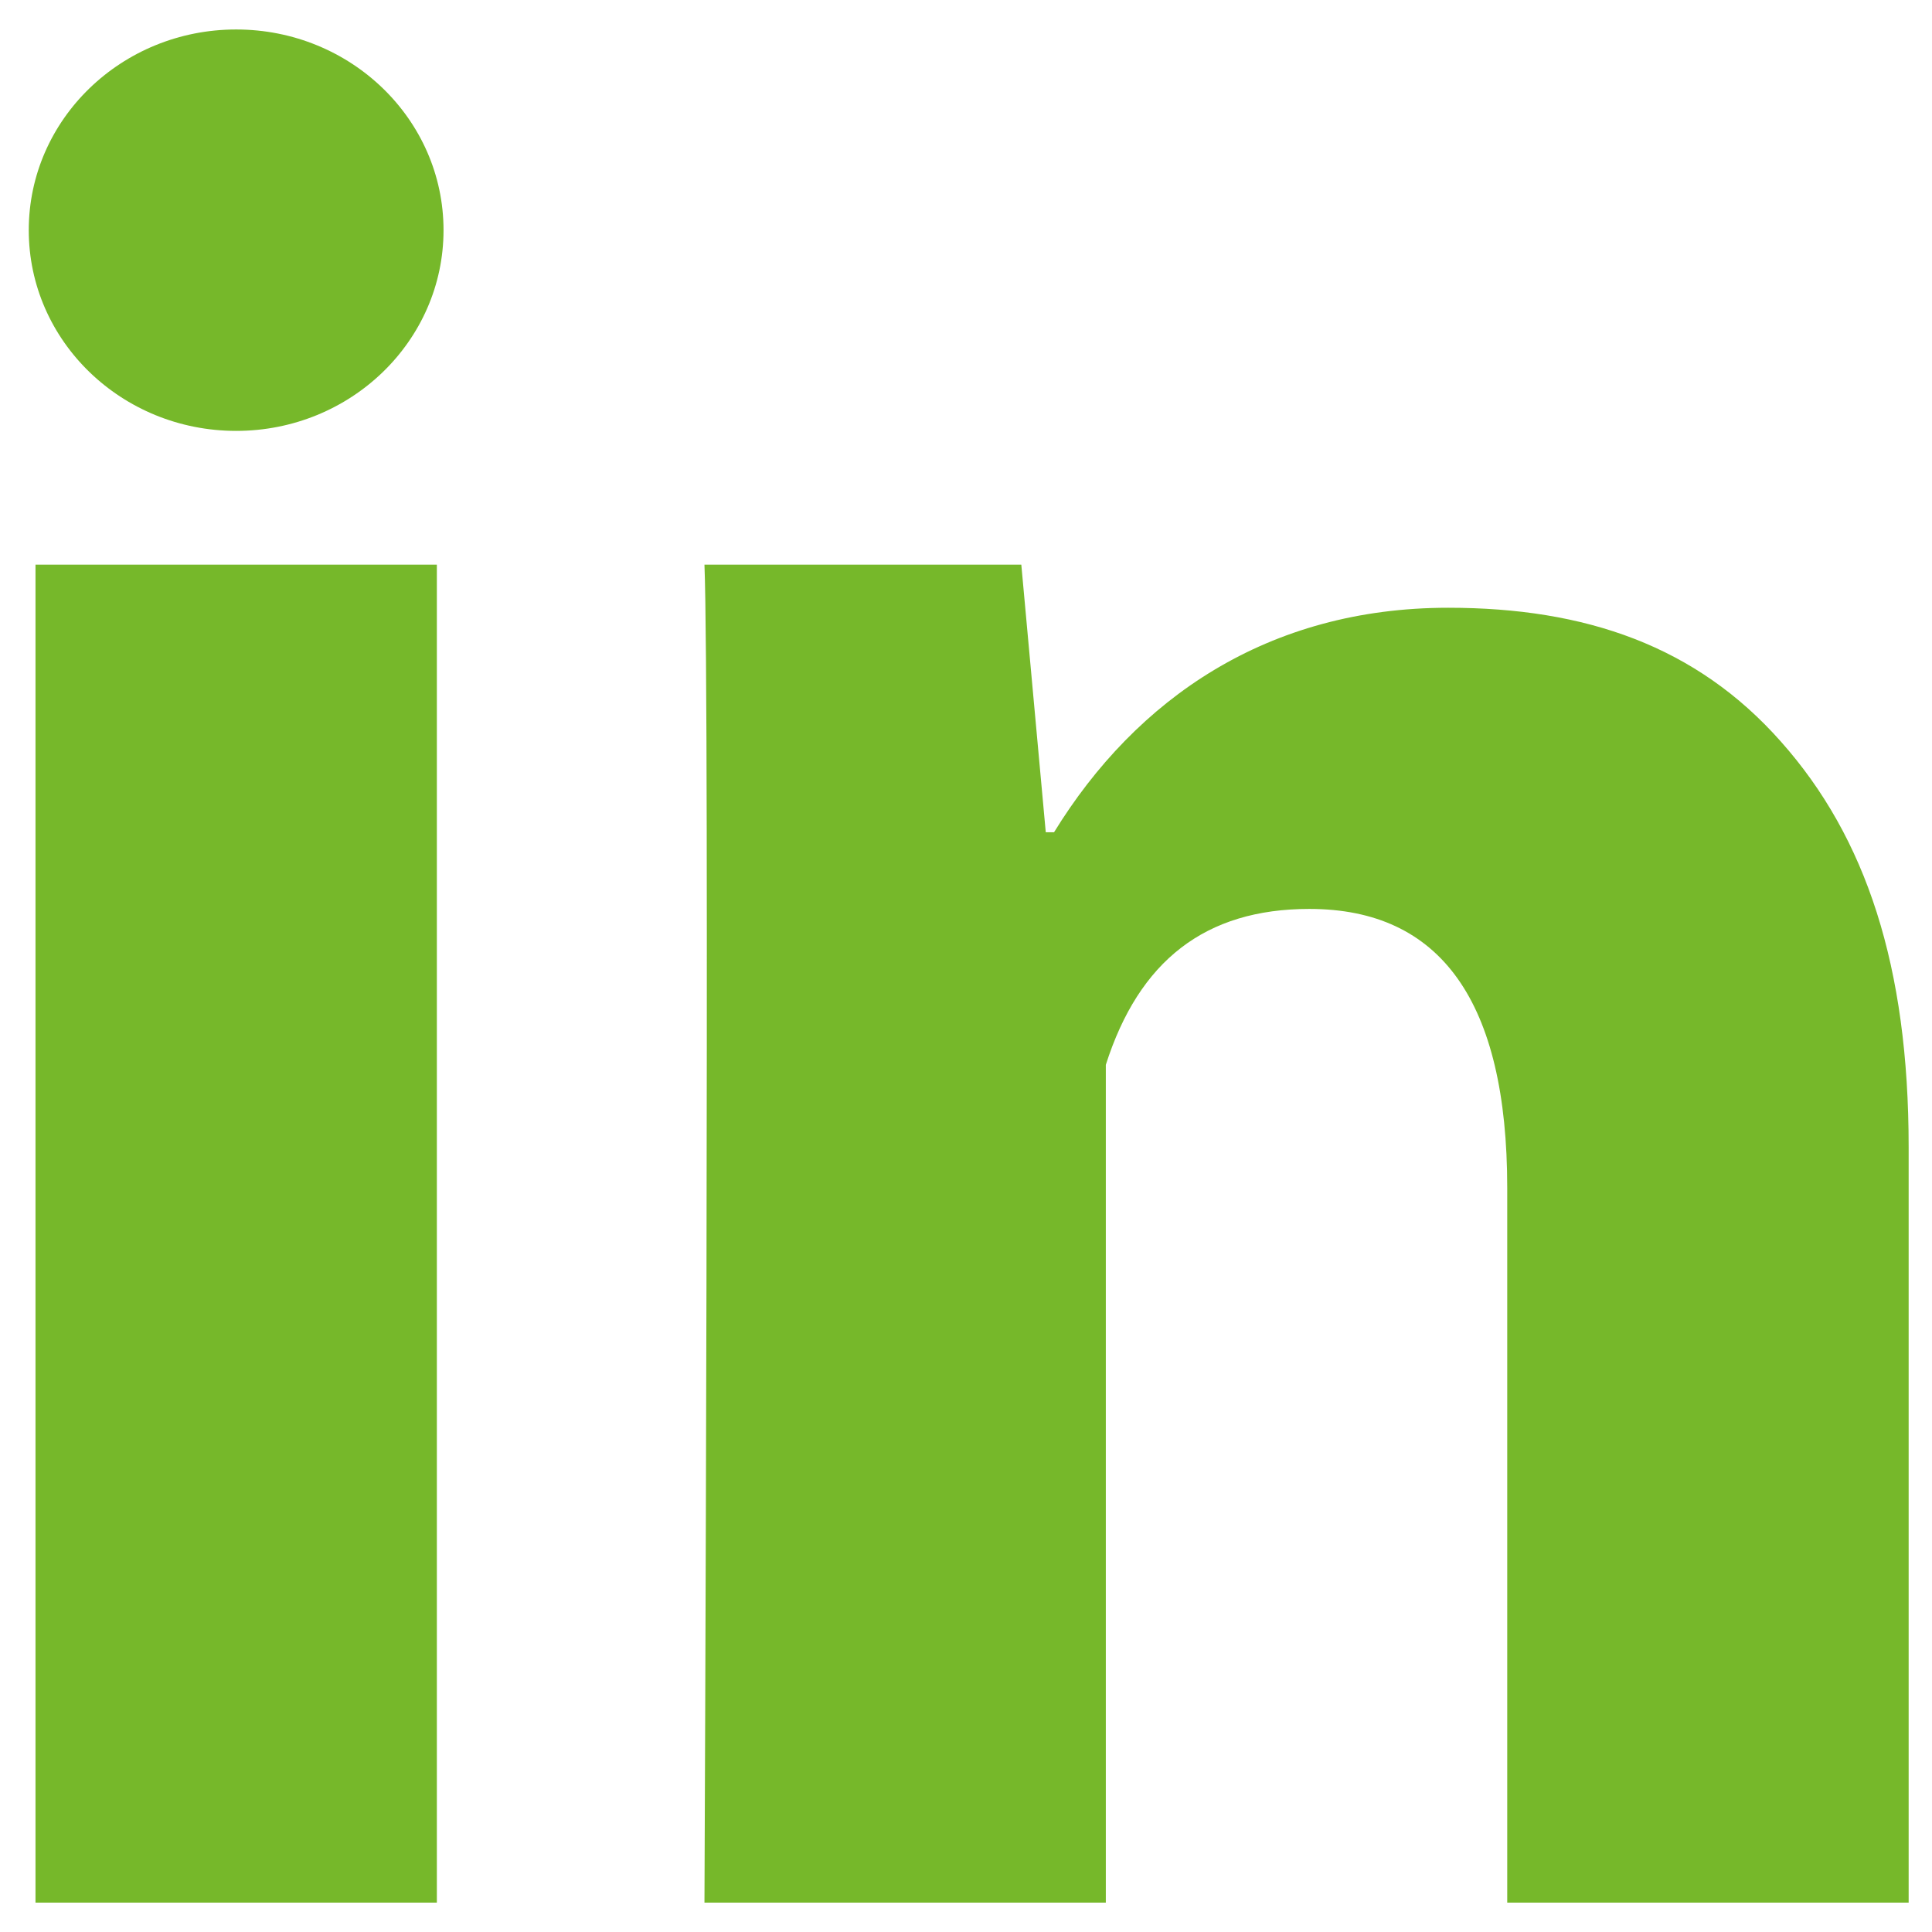 <svg width="35" height="35" viewBox="0 0 35 35" fill="none" xmlns="http://www.w3.org/2000/svg">
<path d="M7.914 34.468H0.643V10.229H7.914V34.468ZM34.577 34.468H27.305V21.52C27.305 18.146 26.103 16.466 23.72 16.466C21.832 16.466 20.634 17.407 20.033 19.29V34.468H12.762C12.762 34.468 12.859 12.653 12.762 10.229H18.502L18.945 15.077H19.095C20.586 12.653 22.969 11.01 26.236 11.01C28.721 11.01 30.73 11.701 32.264 13.436C33.808 15.174 34.577 17.506 34.577 20.78V34.468Z" fill="#76B82A"/>
<path d="M4.278 7.806C6.353 7.806 8.035 6.178 8.035 4.17C8.035 2.162 6.353 0.534 4.278 0.534C2.204 0.534 0.521 2.162 0.521 4.17C0.521 6.178 2.204 7.806 4.278 7.806Z" fill="#76B82A"/>
</svg>
